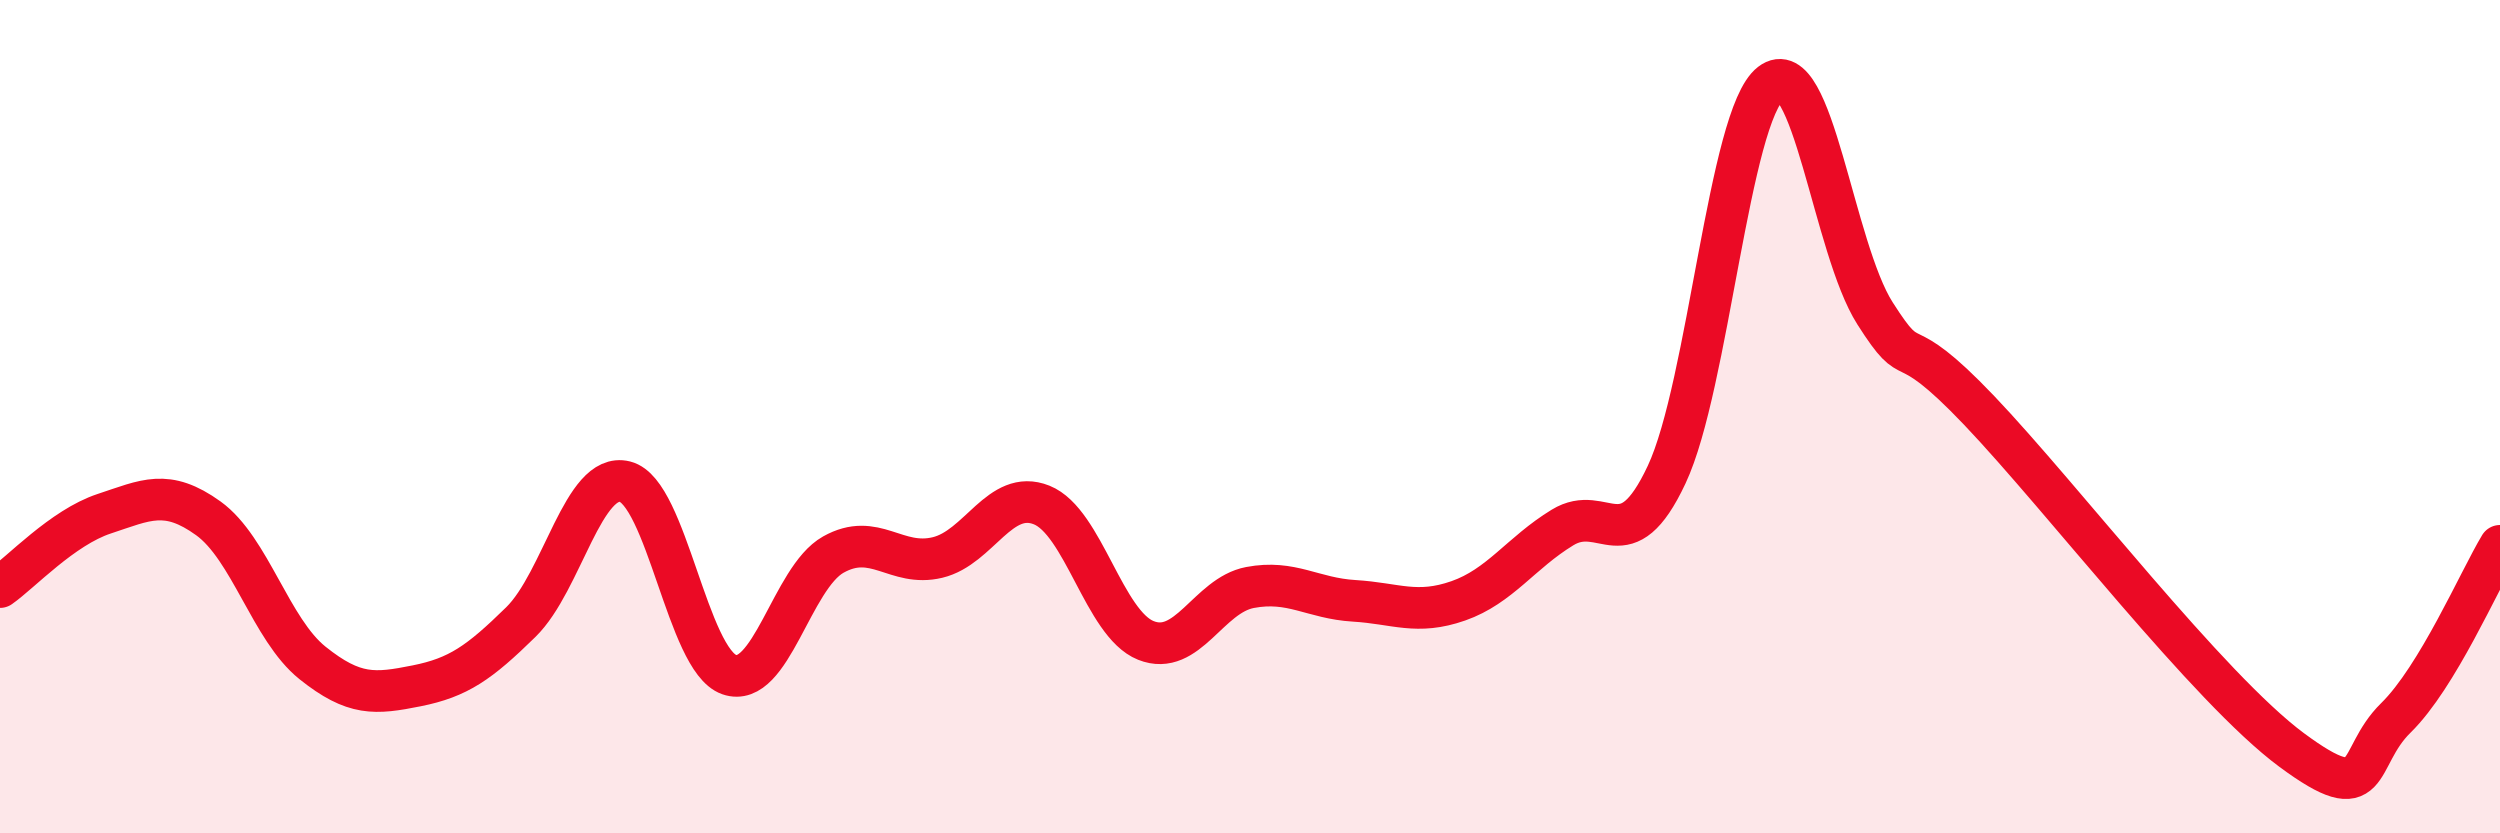 
    <svg width="60" height="20" viewBox="0 0 60 20" xmlns="http://www.w3.org/2000/svg">
      <path
        d="M 0,14.09 C 0.5,13.74 1.5,12.66 2.5,12.33 C 3.5,12 4,11.72 5,12.44 C 6,13.16 6.5,15.11 7.5,15.91 C 8.5,16.71 9,16.66 10,16.46 C 11,16.26 11.5,15.91 12.5,14.93 C 13.5,13.95 14,11.31 15,11.56 C 16,11.81 16.5,15.84 17.5,16.19 C 18.5,16.54 19,13.87 20,13.31 C 21,12.75 21.5,13.62 22.5,13.38 C 23.5,13.14 24,11.72 25,12.12 C 26,12.52 26.5,14.97 27.5,15.37 C 28.5,15.77 29,14.29 30,14.1 C 31,13.91 31.5,14.36 32.5,14.42 C 33.5,14.48 34,14.77 35,14.42 C 36,14.07 36.5,13.27 37.5,12.66 C 38.5,12.05 39,13.52 40,11.39 C 41,9.26 41.5,2.77 42.5,2 C 43.5,1.23 44,5.95 45,7.52 C 46,9.09 45.5,7.75 47.5,9.85 C 49.5,11.95 53,16.52 55,18 C 57,19.48 56.5,18.21 57.5,17.23 C 58.5,16.25 59.5,13.93 60,13.1L60 20L0 20Z"
        fill="#EB0A25"
        opacity="0.1"
        stroke-linecap="round"
        stroke-linejoin="round"
      />
      <path
        d="M 0,14.09 C 0.5,13.74 1.5,12.66 2.5,12.33 C 3.5,12 4,11.72 5,12.44 C 6,13.16 6.5,15.11 7.5,15.91 C 8.5,16.71 9,16.66 10,16.46 C 11,16.26 11.5,15.91 12.5,14.93 C 13.5,13.95 14,11.31 15,11.56 C 16,11.81 16.5,15.84 17.5,16.19 C 18.5,16.54 19,13.87 20,13.31 C 21,12.75 21.5,13.62 22.5,13.38 C 23.5,13.14 24,11.72 25,12.12 C 26,12.52 26.5,14.97 27.5,15.37 C 28.5,15.77 29,14.29 30,14.1 C 31,13.91 31.5,14.36 32.5,14.42 C 33.5,14.48 34,14.77 35,14.42 C 36,14.07 36.5,13.27 37.5,12.66 C 38.5,12.05 39,13.52 40,11.39 C 41,9.26 41.5,2.77 42.5,2 C 43.5,1.23 44,5.95 45,7.52 C 46,9.09 45.5,7.75 47.5,9.85 C 49.5,11.95 53,16.52 55,18 C 57,19.48 56.5,18.21 57.5,17.23 C 58.5,16.25 59.5,13.93 60,13.1"
        stroke="#EB0A25"
        stroke-width="1"
        fill="none"
        stroke-linecap="round"
        stroke-linejoin="round"
      />
    </svg>
  